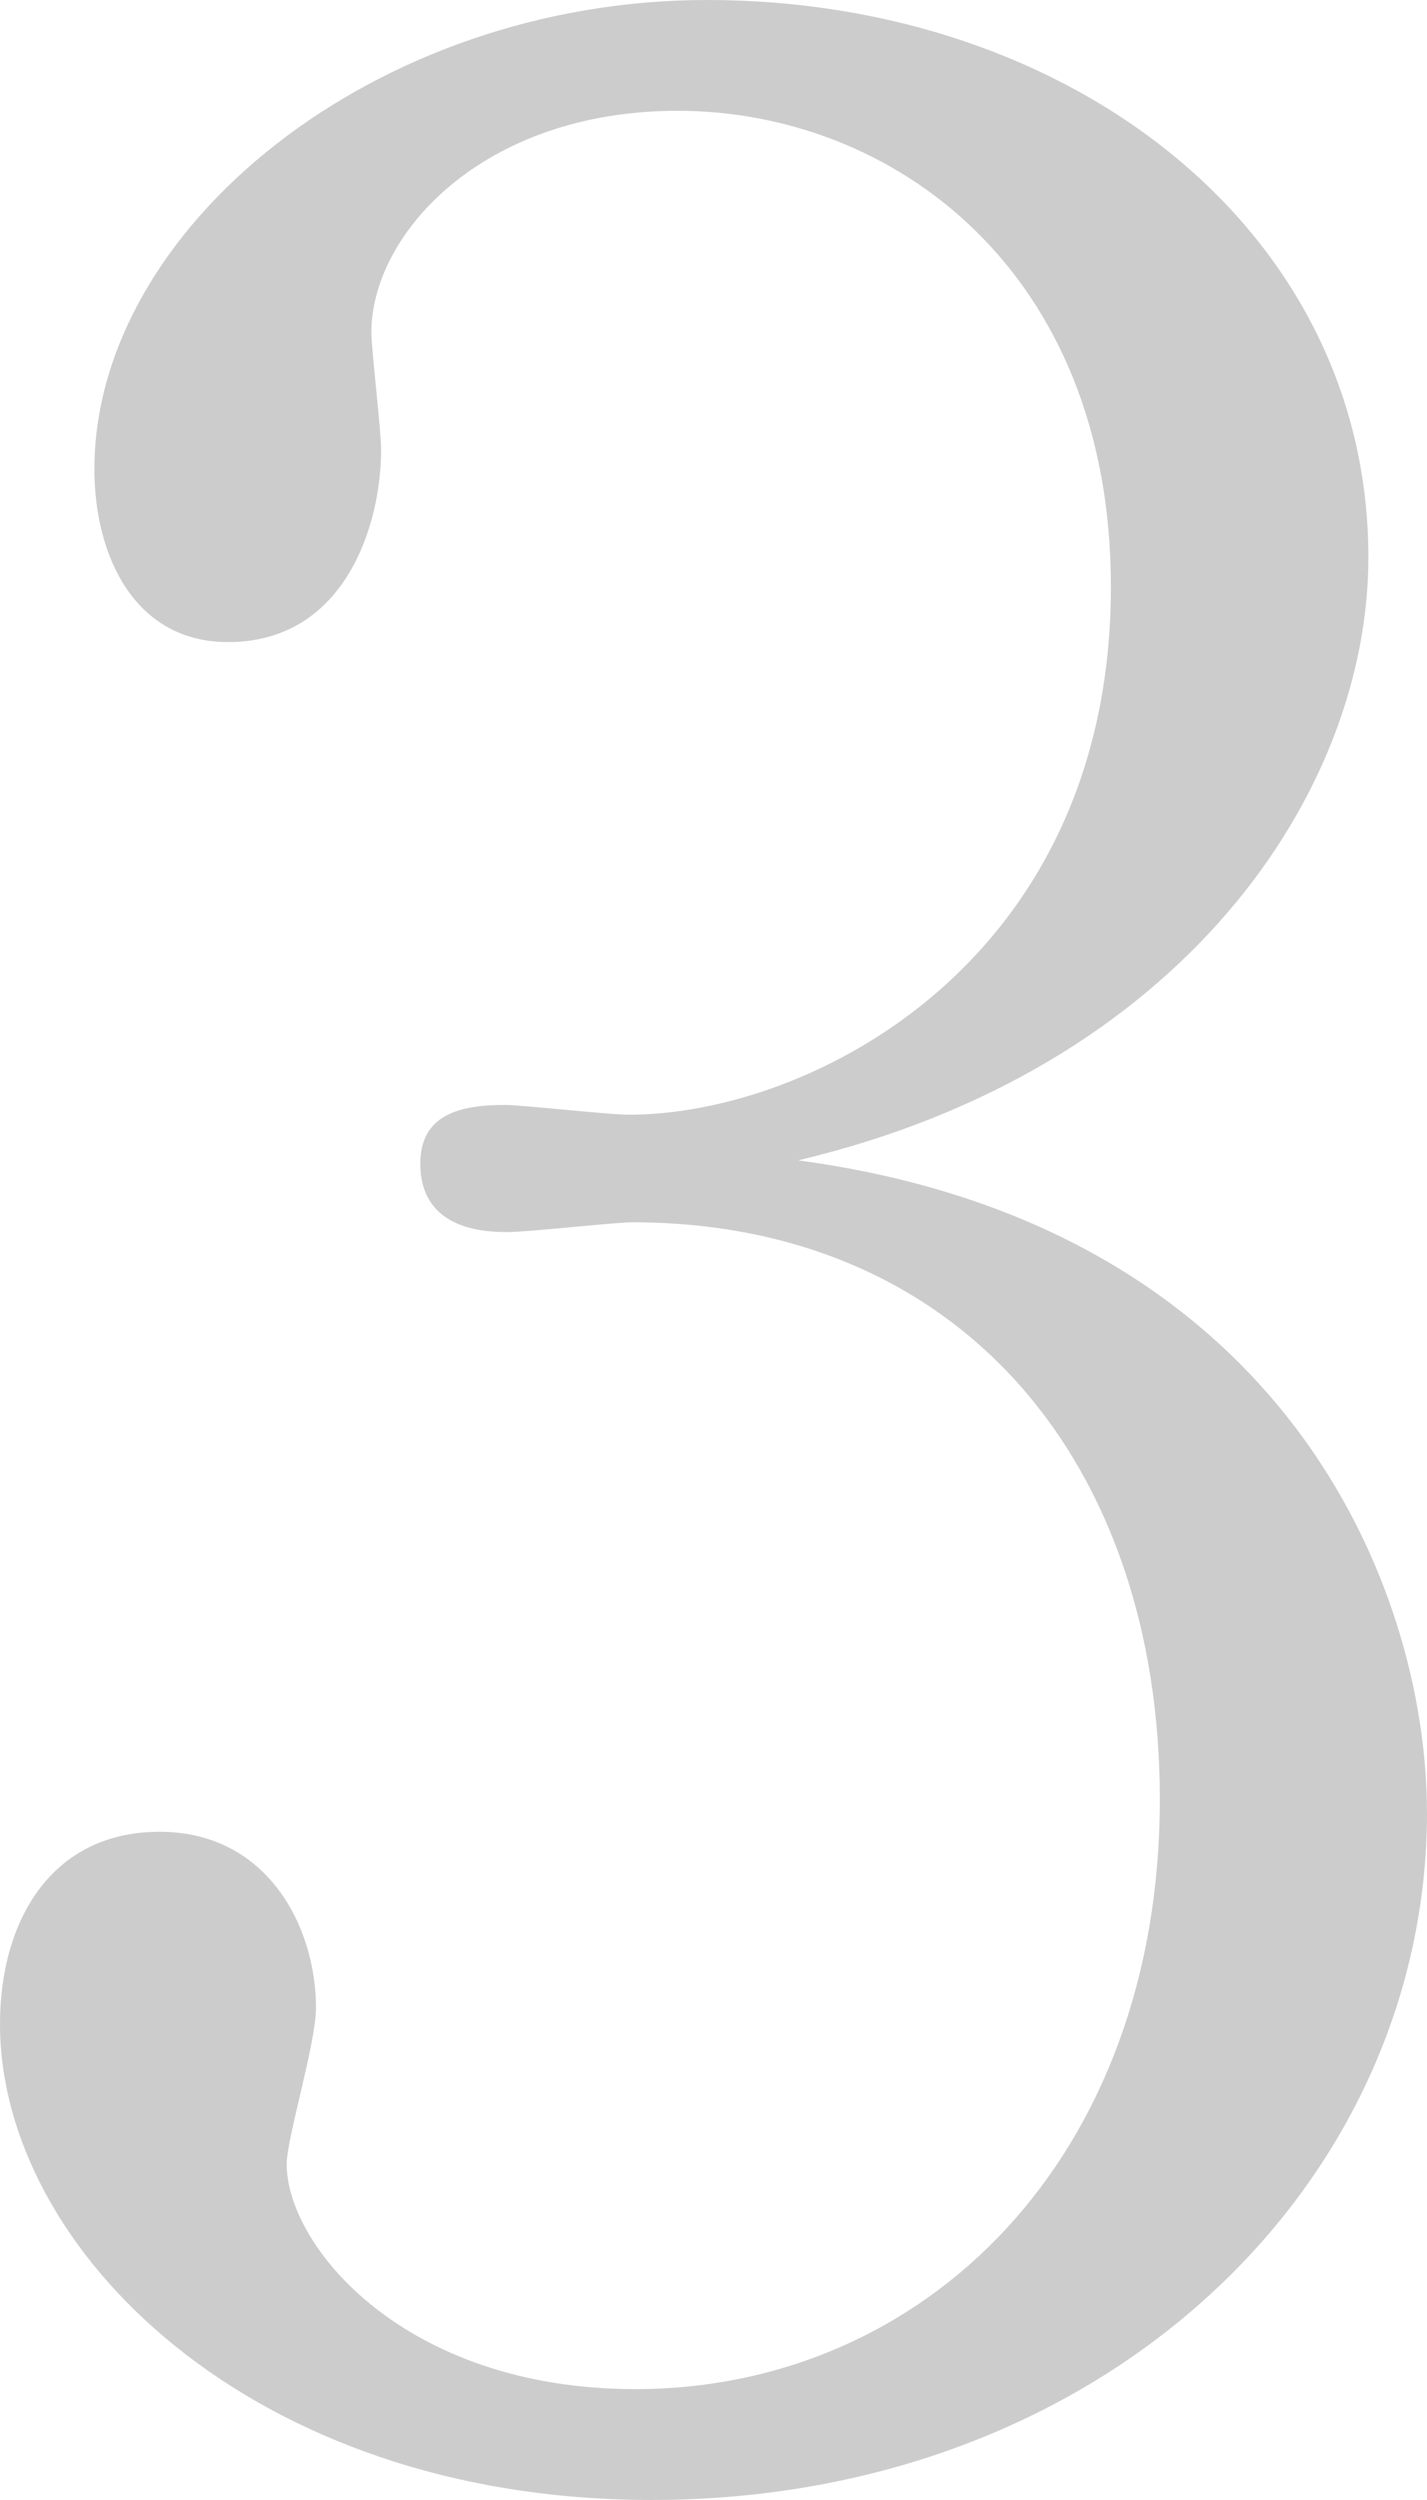 <svg height="139.36" viewBox="0 0 79.581 139.36" width="79.581" xmlns="http://www.w3.org/2000/svg"><path d="m287.182 101.022c0 20.713-17.986 38.338-43.243 38.338-22.349 0-36.338-13.991-36.338-26.528 0-5.815 2.905-10.72 8.9-10.72s8.722 5.269 8.722 9.812c0 2-1.634 7.266-1.634 8.72 0 4.542 6.54 12.537 19.442 12.537 16.171 0 29.252-12.9 29.252-32.886 0-18.715-11.083-32.159-29.435-32.159-.908 0-5.813.544-6.9.544s-4.907 0-4.907-3.815c0-2.725 2.18-3.271 4.724-3.271.908 0 5.815.546 6.9.546 10.174 0 26.889-8.539 26.889-29.435 0-17.625-12.173-26.528-24.164-26.528-10.9 0-17.079 6.9-17.079 12.354 0 .91.544 5.451.544 6.542 0 4.178-2 10.72-8.539 10.72-5.269 0-7.451-4.905-7.451-9.63.003-13.445 15.635-26.163 34.164-26.163 20.349 0 36.884 12.9 36.884 31.069 0 13.083-10.358 28.527-31.8 33.615 27.07 3.632 35.065 23.8 35.065 36.338" opacity=".2" transform="translate(-207.601)"/></svg>